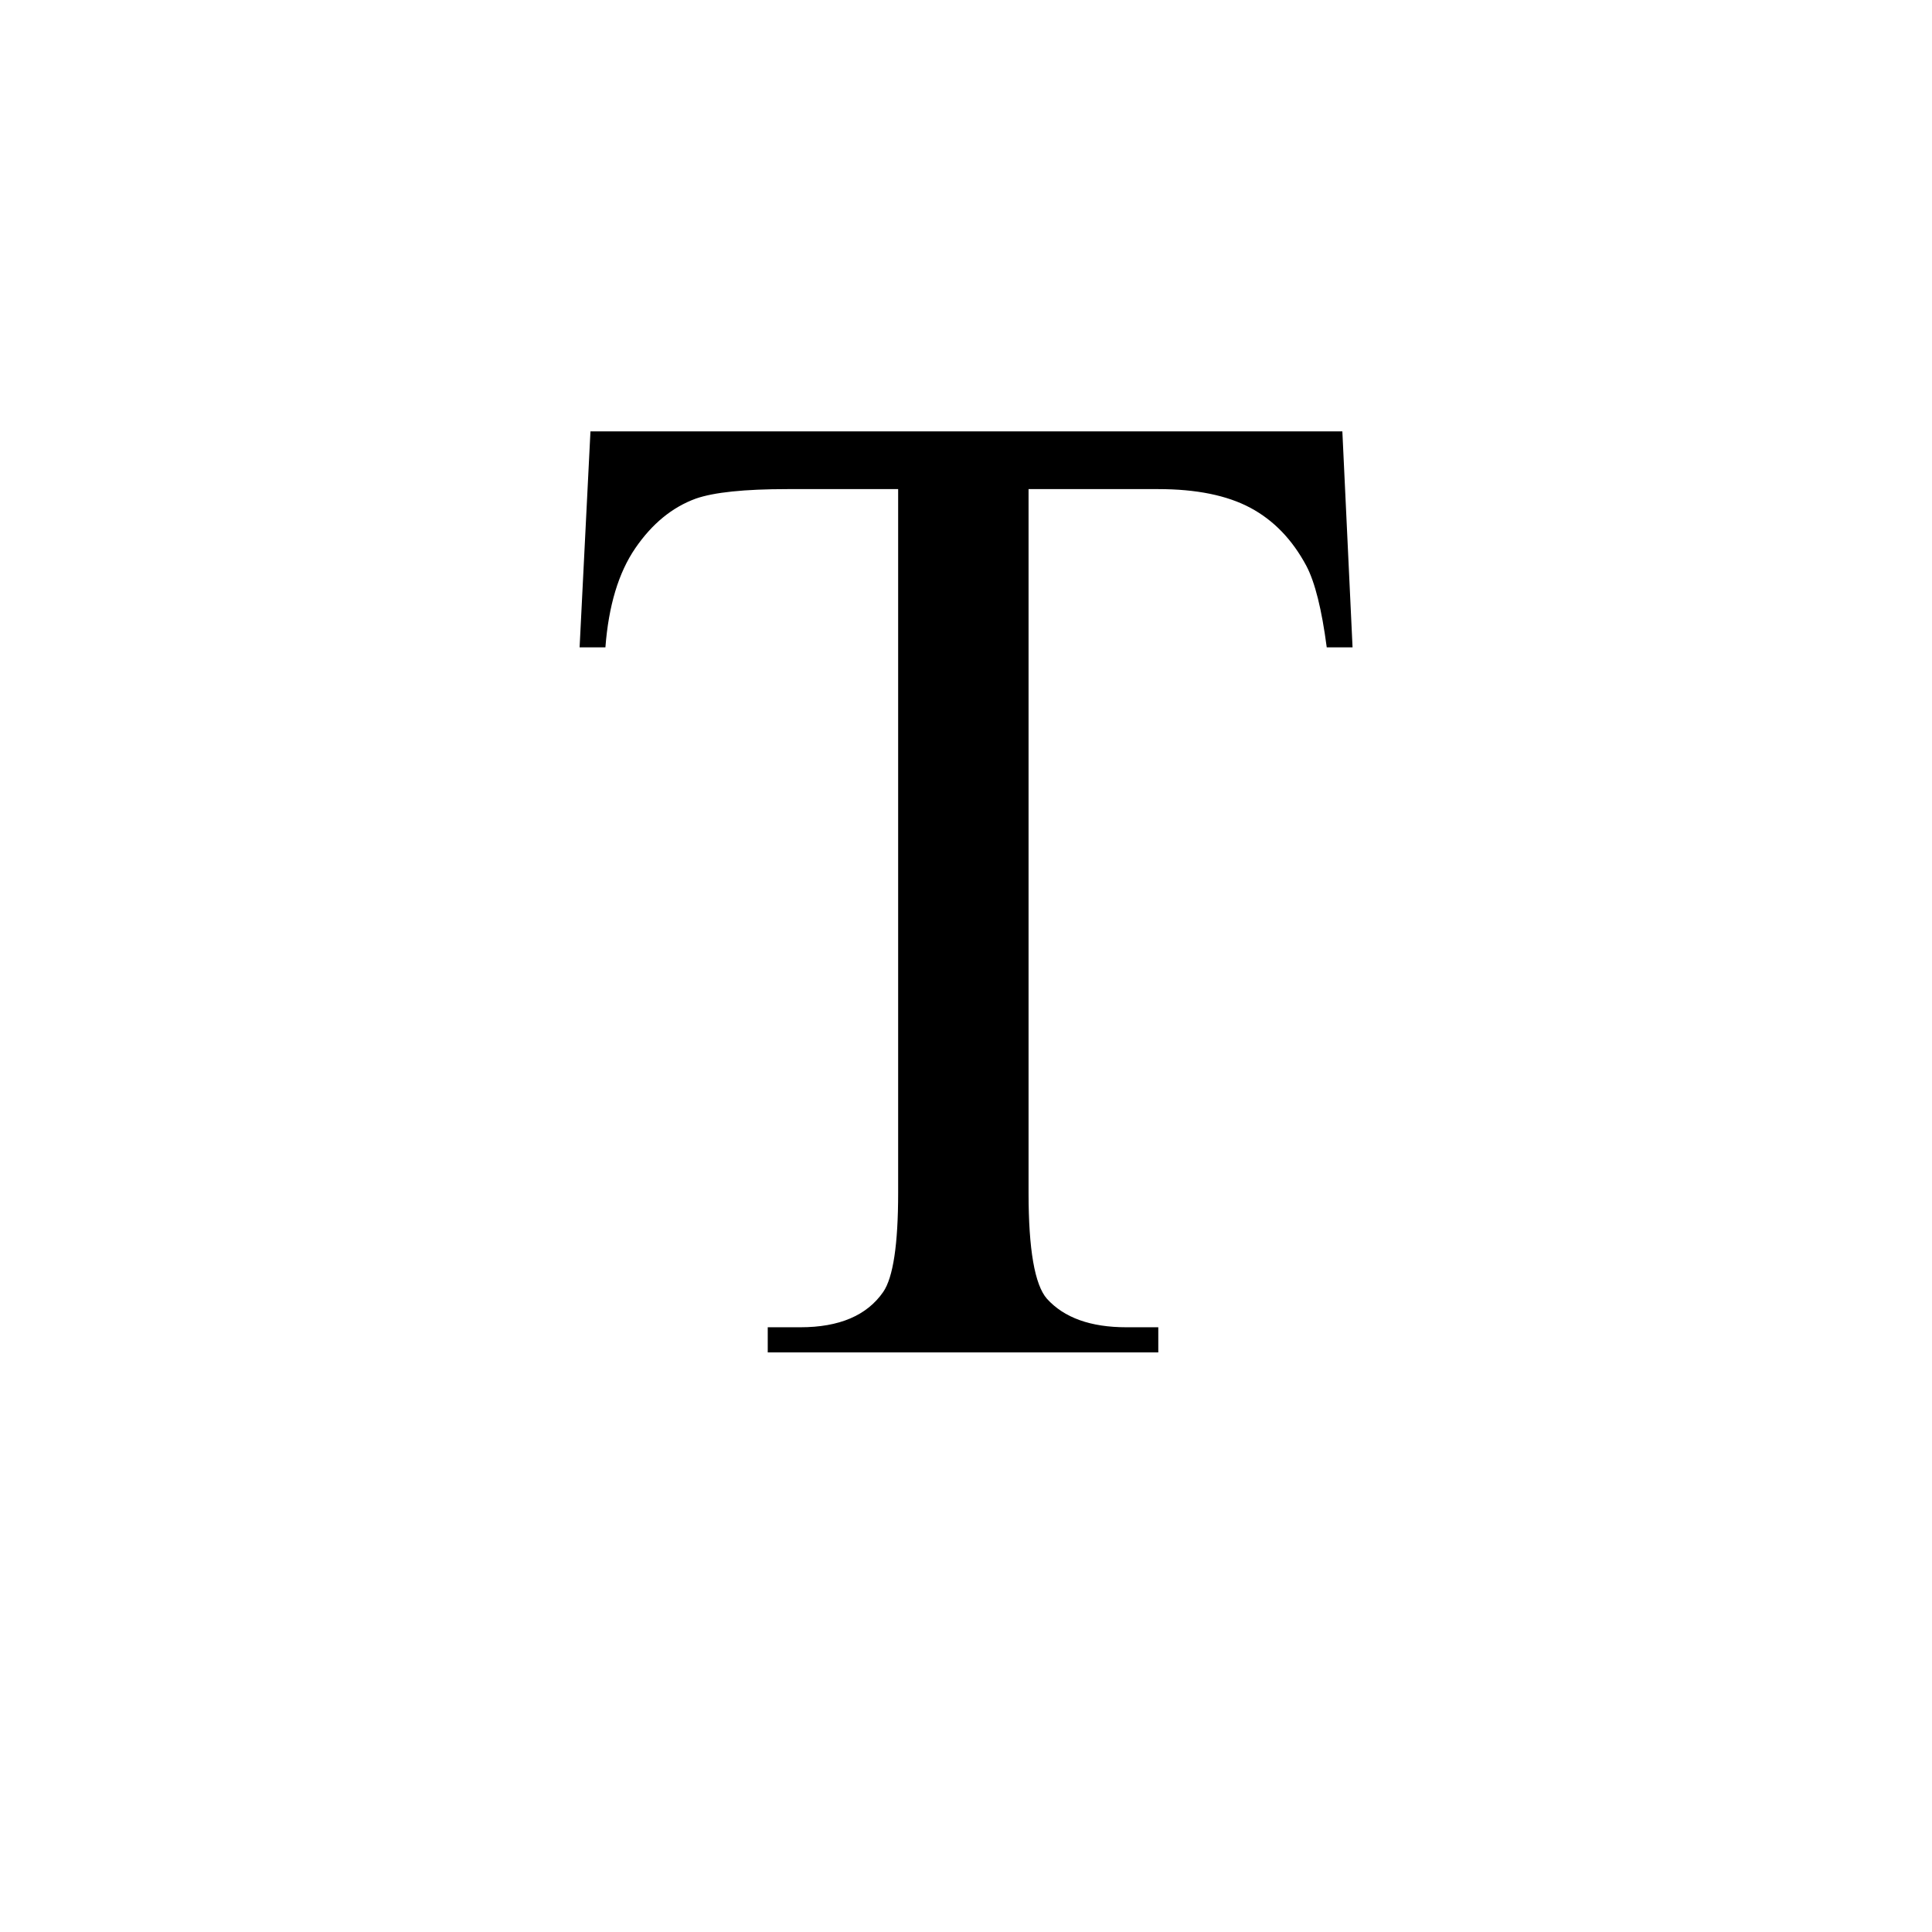 <?xml version="1.0" encoding="UTF-8" standalone="no"?>
<!-- Created with Inkscape (http://www.inkscape.org/) -->
<svg
   xmlns:svg="http://www.w3.org/2000/svg"
   xmlns="http://www.w3.org/2000/svg"
   version="1.0"
   width="100"
   height="100"
   id="svg2">
  <defs
     id="defs4" />
  <path
     d="M 69.48,22.328 L 70.008,33.508 L 68.672,33.508 C 68.414,31.539 68.062,30.133 67.617,29.289 C 66.891,27.93 65.924,26.928 64.717,26.283 C 63.51,25.639 61.922,25.316 59.953,25.316 L 53.238,25.316 L 53.238,61.738 C 53.238,64.668 53.555,66.496 54.188,67.223 C 55.078,68.207 56.449,68.699 58.301,68.699 L 59.953,68.699 L 59.953,70 L 39.738,70 L 39.738,68.699 L 41.426,68.699 C 43.441,68.699 44.871,68.09 45.715,66.871 C 46.23,66.121 46.488,64.41 46.488,61.738 L 46.488,25.316 L 40.758,25.316 C 38.531,25.316 36.949,25.481 36.012,25.809 C 34.793,26.254 33.75,27.109 32.883,28.375 C 32.016,29.641 31.5,31.352 31.336,33.508 L 30,33.508 L 30.562,22.328 L 69.48,22.328 z "
     style="font-size:72px;font-style:normal;font-weight:normal;fill:black;fill-opacity:1;stroke:none;stroke-width:1px;stroke-linecap:butt;stroke-linejoin:miter;stroke-opacity:1;font-family:Times New Roman"
     id="text2057" />
</svg>
